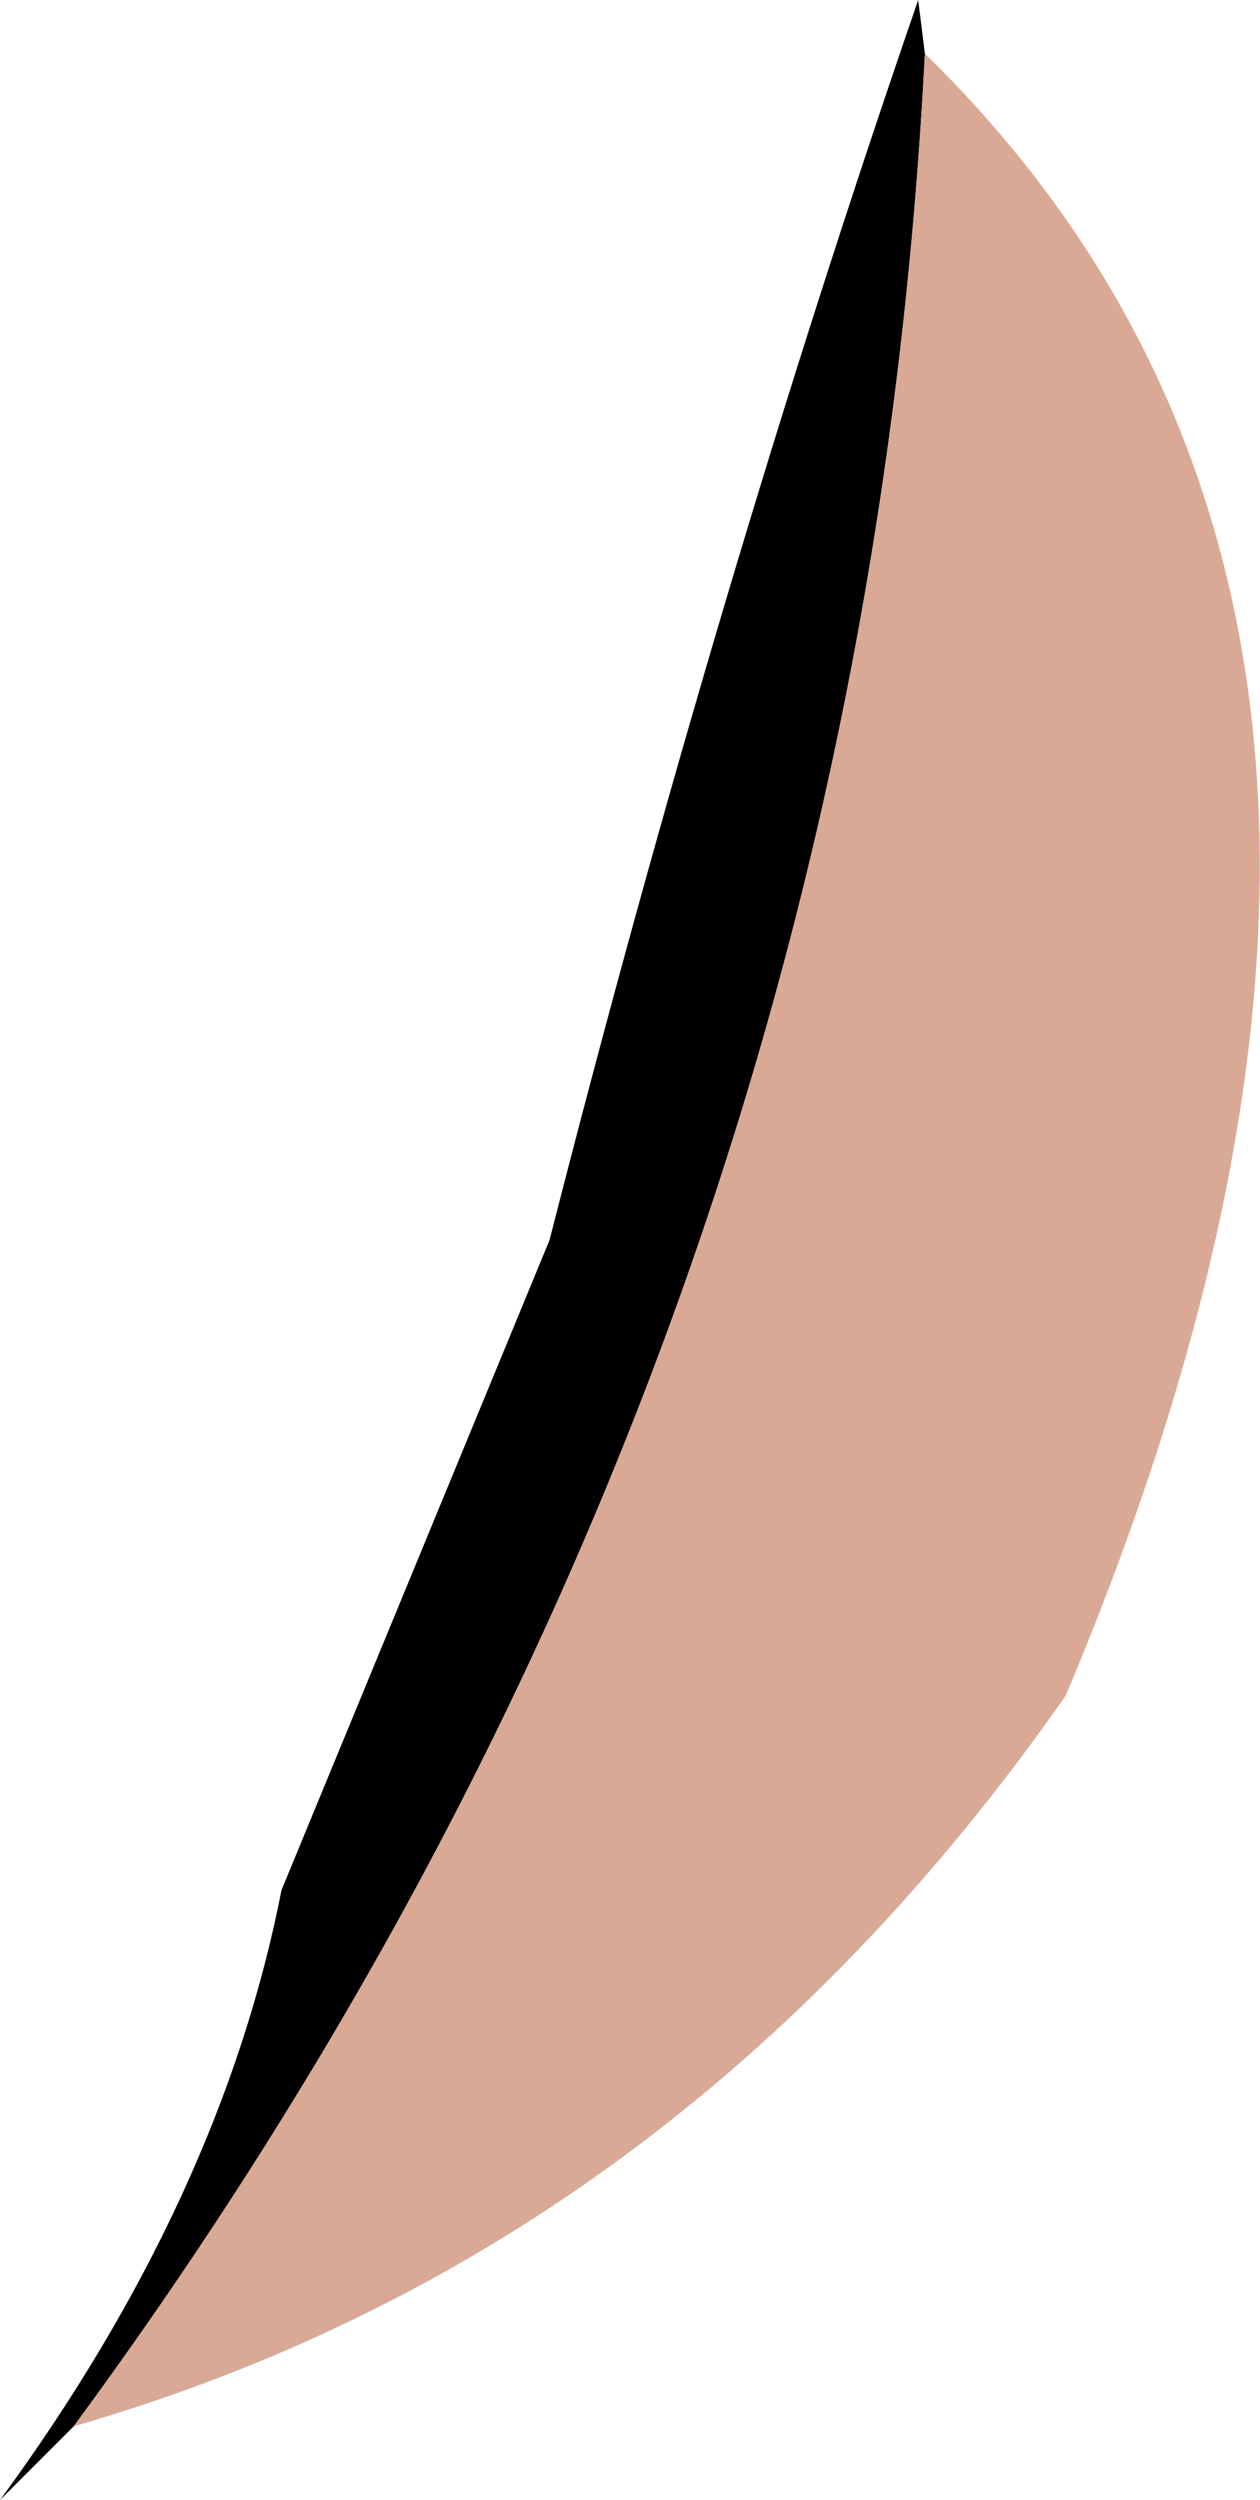 <?xml version="1.0" encoding="UTF-8" standalone="no"?>
<svg xmlns:xlink="http://www.w3.org/1999/xlink" height="18.65px" width="9.4px" xmlns="http://www.w3.org/2000/svg">
  <g transform="matrix(1.0, 0.0, 0.0, 1.0, 4.7, 9.35)">
    <path d="M-4.15 8.75 L-4.7 9.3 Q-3.05 7.05 -2.6 4.75 L-0.6 -0.1 Q0.65 -5.0 2.15 -9.35 L2.2 -8.95 Q1.7 0.8 -4.15 8.75" fill="#000000" fill-rule="evenodd" stroke="none"/>
    <path d="M-4.15 8.75 Q1.7 0.8 2.2 -8.95 6.6 -4.65 3.25 3.3 0.35 7.45 -4.15 8.75" fill="#d9a995" fill-rule="evenodd" stroke="none"/>
  </g>
</svg>
